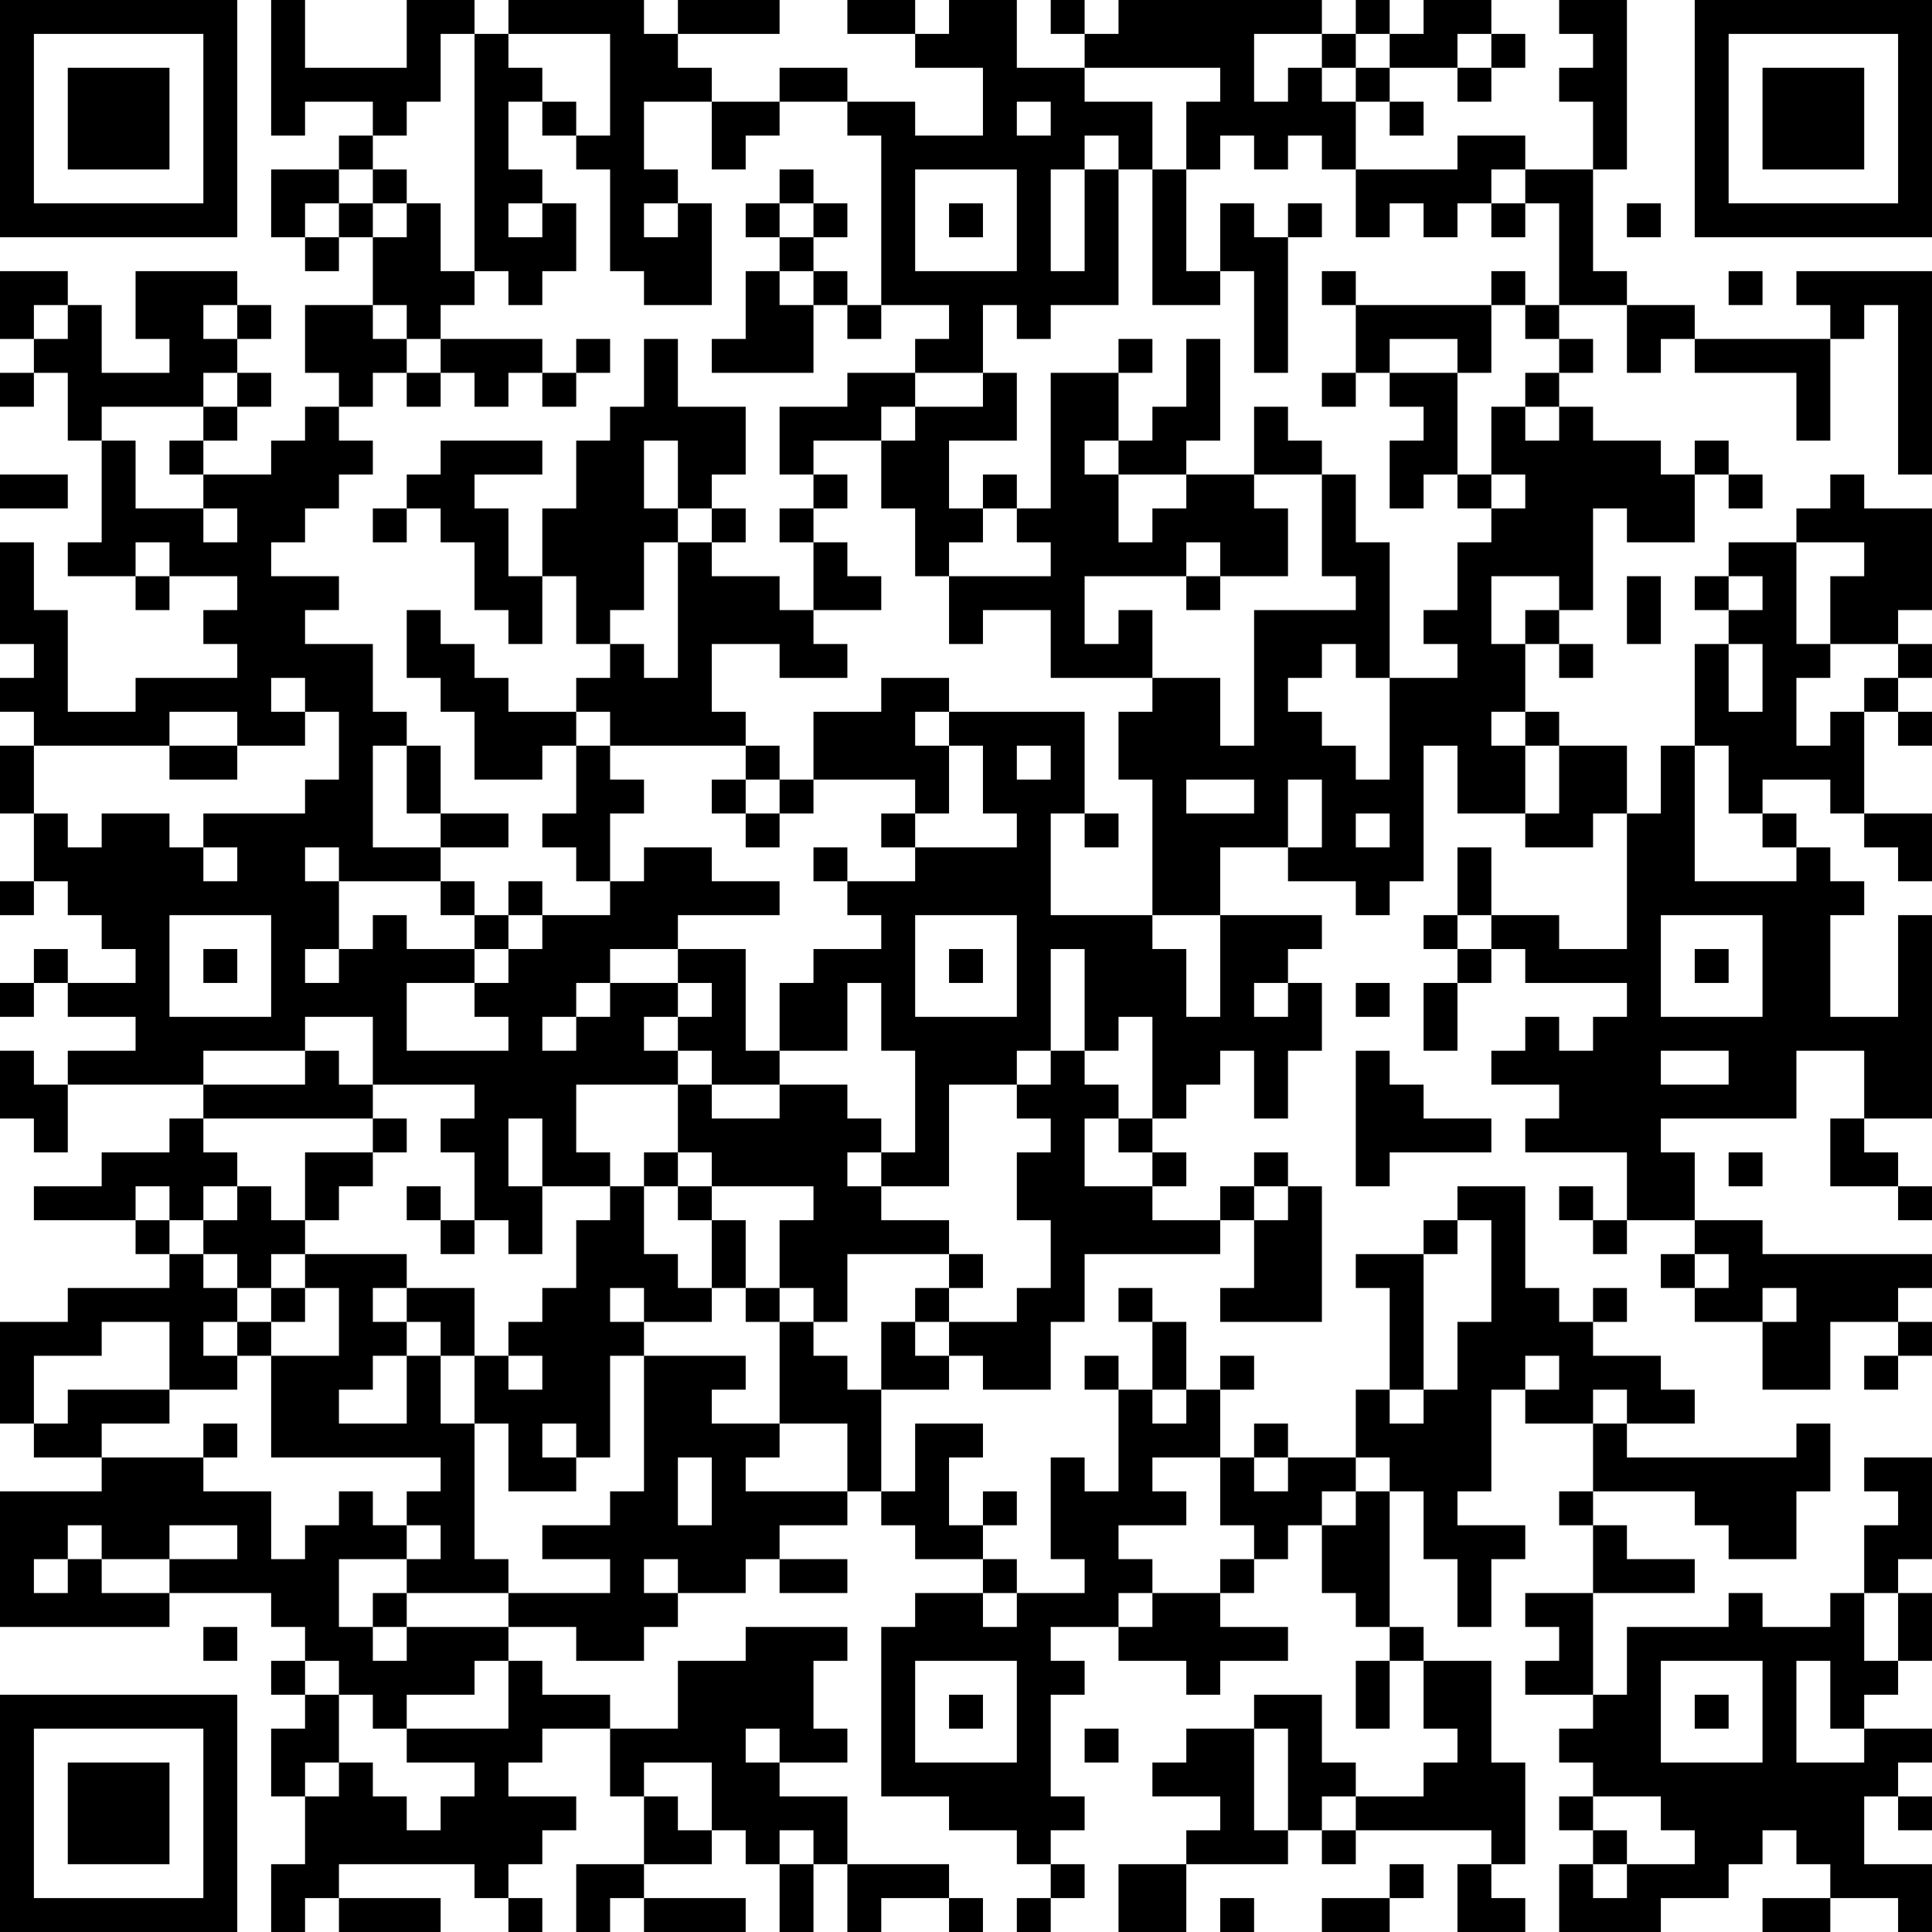<?xml version="1.0" encoding="UTF-8"?>
<svg xmlns="http://www.w3.org/2000/svg" version="1.1" width="160" height="160" viewBox="0 0 160 160"><rect x="0" y="0" width="160" height="160" fill="#ffffff"/><g transform="scale(2.807)"><g transform="translate(0,0)"><path fill-rule="evenodd" d="M8 0L8 4L9 4L9 3L11 3L11 4L10 4L10 5L8 5L8 7L9 7L9 8L10 8L10 7L11 7L11 9L9 9L9 11L10 11L10 12L9 12L9 13L8 13L8 14L6 14L6 13L7 13L7 12L8 12L8 11L7 11L7 10L8 10L8 9L7 9L7 8L4 8L4 10L5 10L5 11L3 11L3 9L2 9L2 8L0 8L0 10L1 10L1 11L0 11L0 12L1 12L1 11L2 11L2 13L3 13L3 16L2 16L2 17L4 17L4 18L5 18L5 17L7 17L7 18L6 18L6 19L7 19L7 20L4 20L4 21L2 21L2 18L1 18L1 16L0 16L0 19L1 19L1 20L0 20L0 21L1 21L1 22L0 22L0 24L1 24L1 26L0 26L0 27L1 27L1 26L2 26L2 27L3 27L3 28L4 28L4 29L2 29L2 28L1 28L1 29L0 29L0 30L1 30L1 29L2 29L2 30L4 30L4 31L2 31L2 32L1 32L1 31L0 31L0 33L1 33L1 34L2 34L2 32L6 32L6 33L5 33L5 34L3 34L3 35L1 35L1 36L4 36L4 37L5 37L5 38L2 38L2 39L0 39L0 42L1 42L1 43L3 43L3 44L0 44L0 48L5 48L5 47L8 47L8 48L9 48L9 49L8 49L8 50L9 50L9 51L8 51L8 53L9 53L9 55L8 55L8 57L9 57L9 56L10 56L10 57L13 57L13 56L10 56L10 55L14 55L14 56L15 56L15 57L16 57L16 56L15 56L15 55L16 55L16 54L17 54L17 53L15 53L15 52L16 52L16 51L18 51L18 53L19 53L19 55L17 55L17 57L18 57L18 56L19 56L19 57L22 57L22 56L19 56L19 55L21 55L21 54L22 54L22 55L23 55L23 57L24 57L24 55L25 55L25 57L26 57L26 56L28 56L28 57L29 57L29 56L28 56L28 55L25 55L25 53L23 53L23 52L25 52L25 51L24 51L24 49L25 49L25 48L22 48L22 49L20 49L20 51L18 51L18 50L16 50L16 49L15 49L15 48L17 48L17 49L19 49L19 48L20 48L20 47L22 47L22 46L23 46L23 47L25 47L25 46L23 46L23 45L25 45L25 44L26 44L26 45L27 45L27 46L29 46L29 47L27 47L27 48L26 48L26 53L28 53L28 54L30 54L30 55L31 55L31 56L30 56L30 57L31 57L31 56L32 56L32 55L31 55L31 54L32 54L32 53L31 53L31 50L32 50L32 49L31 49L31 48L33 48L33 49L35 49L35 50L36 50L36 49L38 49L38 48L36 48L36 47L37 47L37 46L38 46L38 45L39 45L39 47L40 47L40 48L41 48L41 49L40 49L40 51L41 51L41 49L42 49L42 51L43 51L43 52L42 52L42 53L40 53L40 52L39 52L39 50L37 50L37 51L35 51L35 52L34 52L34 53L36 53L36 54L35 54L35 55L33 55L33 57L35 57L35 55L38 55L38 54L39 54L39 55L40 55L40 54L44 54L44 55L43 55L43 57L45 57L45 56L44 56L44 55L45 55L45 52L44 52L44 49L42 49L42 48L41 48L41 44L42 44L42 46L43 46L43 48L44 48L44 46L45 46L45 45L43 45L43 44L44 44L44 41L45 41L45 42L47 42L47 44L46 44L46 45L47 45L47 47L45 47L45 48L46 48L46 49L45 49L45 50L47 50L47 51L46 51L46 52L47 52L47 53L46 53L46 54L47 54L47 55L46 55L46 57L49 57L49 56L51 56L51 55L52 55L52 54L53 54L53 55L54 55L54 56L52 56L52 57L54 57L54 56L56 56L56 57L57 57L57 55L55 55L55 53L56 53L56 54L57 54L57 53L56 53L56 52L57 52L57 51L55 51L55 50L56 50L56 49L57 49L57 47L56 47L56 46L57 46L57 43L55 43L55 44L56 44L56 45L55 45L55 47L54 47L54 48L52 48L52 47L51 47L51 48L48 48L48 50L47 50L47 47L50 47L50 46L48 46L48 45L47 45L47 44L50 44L50 45L51 45L51 46L53 46L53 44L54 44L54 42L53 42L53 43L48 43L48 42L50 42L50 41L49 41L49 40L47 40L47 39L48 39L48 38L47 38L47 39L46 39L46 38L45 38L45 35L43 35L43 36L42 36L42 37L40 37L40 38L41 38L41 41L40 41L40 43L38 43L38 42L37 42L37 43L36 43L36 41L37 41L37 40L36 40L36 41L35 41L35 39L34 39L34 38L33 38L33 39L34 39L34 41L33 41L33 40L32 40L32 41L33 41L33 44L32 44L32 43L31 43L31 46L32 46L32 47L30 47L30 46L29 46L29 45L30 45L30 44L29 44L29 45L28 45L28 43L29 43L29 42L27 42L27 44L26 44L26 41L28 41L28 40L29 40L29 41L31 41L31 39L32 39L32 37L36 37L36 36L37 36L37 38L36 38L36 39L39 39L39 35L38 35L38 34L37 34L37 35L36 35L36 36L34 36L34 35L35 35L35 34L34 34L34 33L35 33L35 32L36 32L36 31L37 31L37 33L38 33L38 31L39 31L39 29L38 29L38 28L39 28L39 27L36 27L36 25L38 25L38 26L40 26L40 27L41 27L41 26L42 26L42 22L43 22L43 24L45 24L45 25L47 25L47 24L48 24L48 28L46 28L46 27L44 27L44 25L43 25L43 27L42 27L42 28L43 28L43 29L42 29L42 31L43 31L43 29L44 29L44 28L45 28L45 29L48 29L48 30L47 30L47 31L46 31L46 30L45 30L45 31L44 31L44 32L46 32L46 33L45 33L45 34L48 34L48 36L47 36L47 35L46 35L46 36L47 36L47 37L48 37L48 36L50 36L50 37L49 37L49 38L50 38L50 39L52 39L52 41L54 41L54 39L56 39L56 40L55 40L55 41L56 41L56 40L57 40L57 39L56 39L56 38L57 38L57 37L52 37L52 36L50 36L50 34L49 34L49 33L53 33L53 31L55 31L55 33L54 33L54 35L56 35L56 36L57 36L57 35L56 35L56 34L55 34L55 33L57 33L57 27L56 27L56 30L54 30L54 27L55 27L55 26L54 26L54 25L53 25L53 24L52 24L52 23L54 23L54 24L55 24L55 25L56 25L56 26L57 26L57 24L55 24L55 21L56 21L56 22L57 22L57 21L56 21L56 20L57 20L57 19L56 19L56 18L57 18L57 15L55 15L55 14L54 14L54 15L53 15L53 16L51 16L51 17L50 17L50 18L51 18L51 19L50 19L50 22L49 22L49 24L48 24L48 22L46 22L46 21L45 21L45 19L46 19L46 20L47 20L47 19L46 19L46 18L47 18L47 15L48 15L48 16L50 16L50 14L51 14L51 15L52 15L52 14L51 14L51 13L50 13L50 14L49 14L49 13L47 13L47 12L46 12L46 11L47 11L47 10L46 10L46 9L48 9L48 11L49 11L49 10L50 10L50 11L53 11L53 13L54 13L54 10L55 10L55 9L56 9L56 14L57 14L57 8L53 8L53 9L54 9L54 10L50 10L50 9L48 9L48 8L47 8L47 5L48 5L48 0L46 0L46 1L47 1L47 2L46 2L46 3L47 3L47 5L45 5L45 4L43 4L43 5L40 5L40 3L41 3L41 4L42 4L42 3L41 3L41 2L43 2L43 3L44 3L44 2L45 2L45 1L44 1L44 0L42 0L42 1L41 1L41 0L40 0L40 1L39 1L39 0L33 0L33 1L32 1L32 0L31 0L31 1L32 1L32 2L30 2L30 0L28 0L28 1L27 1L27 0L25 0L25 1L27 1L27 2L29 2L29 4L27 4L27 3L25 3L25 2L23 2L23 3L21 3L21 2L20 2L20 1L23 1L23 0L20 0L20 1L19 1L19 0L15 0L15 1L14 1L14 0L12 0L12 2L9 2L9 0ZM13 1L13 3L12 3L12 4L11 4L11 5L10 5L10 6L9 6L9 7L10 7L10 6L11 6L11 7L12 7L12 6L13 6L13 8L14 8L14 9L13 9L13 10L12 10L12 9L11 9L11 10L12 10L12 11L11 11L11 12L10 12L10 13L11 13L11 14L10 14L10 15L9 15L9 16L8 16L8 17L10 17L10 18L9 18L9 19L11 19L11 21L12 21L12 22L11 22L11 25L13 25L13 26L10 26L10 25L9 25L9 26L10 26L10 28L9 28L9 29L10 29L10 28L11 28L11 27L12 27L12 28L14 28L14 29L12 29L12 31L15 31L15 30L14 30L14 29L15 29L15 28L16 28L16 27L18 27L18 26L19 26L19 25L21 25L21 26L23 26L23 27L20 27L20 28L18 28L18 29L17 29L17 30L16 30L16 31L17 31L17 30L18 30L18 29L20 29L20 30L19 30L19 31L20 31L20 32L17 32L17 34L18 34L18 35L16 35L16 33L15 33L15 35L16 35L16 37L15 37L15 36L14 36L14 34L13 34L13 33L14 33L14 32L11 32L11 30L9 30L9 31L6 31L6 32L9 32L9 31L10 31L10 32L11 32L11 33L6 33L6 34L7 34L7 35L6 35L6 36L5 36L5 35L4 35L4 36L5 36L5 37L6 37L6 38L7 38L7 39L6 39L6 40L7 40L7 41L5 41L5 39L3 39L3 40L1 40L1 42L2 42L2 41L5 41L5 42L3 42L3 43L6 43L6 44L8 44L8 46L9 46L9 45L10 45L10 44L11 44L11 45L12 45L12 46L10 46L10 48L11 48L11 49L12 49L12 48L15 48L15 47L18 47L18 46L16 46L16 45L18 45L18 44L19 44L19 40L22 40L22 41L21 41L21 42L23 42L23 43L22 43L22 44L25 44L25 42L23 42L23 39L24 39L24 40L25 40L25 41L26 41L26 39L27 39L27 40L28 40L28 39L30 39L30 38L31 38L31 36L30 36L30 34L31 34L31 33L30 33L30 32L31 32L31 31L32 31L32 32L33 32L33 33L32 33L32 35L34 35L34 34L33 34L33 33L34 33L34 30L33 30L33 31L32 31L32 28L31 28L31 31L30 31L30 32L28 32L28 35L26 35L26 34L27 34L27 31L26 31L26 29L25 29L25 31L23 31L23 29L24 29L24 28L26 28L26 27L25 27L25 26L27 26L27 25L30 25L30 24L29 24L29 22L28 22L28 21L32 21L32 24L31 24L31 27L34 27L34 28L35 28L35 30L36 30L36 27L34 27L34 23L33 23L33 21L34 21L34 20L36 20L36 22L37 22L37 18L40 18L40 17L39 17L39 14L40 14L40 16L41 16L41 20L40 20L40 19L39 19L39 20L38 20L38 21L39 21L39 22L40 22L40 23L41 23L41 20L43 20L43 19L42 19L42 18L43 18L43 16L44 16L44 15L45 15L45 14L44 14L44 12L45 12L45 13L46 13L46 12L45 12L45 11L46 11L46 10L45 10L45 9L46 9L46 6L45 6L45 5L44 5L44 6L43 6L43 7L42 7L42 6L41 6L41 7L40 7L40 5L39 5L39 4L38 4L38 5L37 5L37 4L36 4L36 5L35 5L35 3L36 3L36 2L32 2L32 3L34 3L34 5L33 5L33 4L32 4L32 5L31 5L31 8L32 8L32 5L33 5L33 9L31 9L31 10L30 10L30 9L29 9L29 11L27 11L27 10L28 10L28 9L26 9L26 4L25 4L25 3L23 3L23 4L22 4L22 5L21 5L21 3L19 3L19 5L20 5L20 6L19 6L19 7L20 7L20 6L21 6L21 9L19 9L19 8L18 8L18 5L17 5L17 4L18 4L18 1L15 1L15 2L16 2L16 3L15 3L15 5L16 5L16 6L15 6L15 7L16 7L16 6L17 6L17 8L16 8L16 9L15 9L15 8L14 8L14 1ZM37 1L37 3L38 3L38 2L39 2L39 3L40 3L40 2L41 2L41 1L40 1L40 2L39 2L39 1ZM43 1L43 2L44 2L44 1ZM16 3L16 4L17 4L17 3ZM30 3L30 4L31 4L31 3ZM11 5L11 6L12 6L12 5ZM23 5L23 6L22 6L22 7L23 7L23 8L22 8L22 10L21 10L21 11L24 11L24 9L25 9L25 10L26 10L26 9L25 9L25 8L24 8L24 7L25 7L25 6L24 6L24 5ZM27 5L27 8L30 8L30 5ZM34 5L34 9L36 9L36 8L37 8L37 11L38 11L38 7L39 7L39 6L38 6L38 7L37 7L37 6L36 6L36 8L35 8L35 5ZM23 6L23 7L24 7L24 6ZM28 6L28 7L29 7L29 6ZM44 6L44 7L45 7L45 6ZM48 6L48 7L49 7L49 6ZM23 8L23 9L24 9L24 8ZM39 8L39 9L40 9L40 11L39 11L39 12L40 12L40 11L41 11L41 12L42 12L42 13L41 13L41 15L42 15L42 14L43 14L43 15L44 15L44 14L43 14L43 11L44 11L44 9L45 9L45 8L44 8L44 9L40 9L40 8ZM51 8L51 9L52 9L52 8ZM1 9L1 10L2 10L2 9ZM6 9L6 10L7 10L7 9ZM13 10L13 11L12 11L12 12L13 12L13 11L14 11L14 12L15 12L15 11L16 11L16 12L17 12L17 11L18 11L18 10L17 10L17 11L16 11L16 10ZM19 10L19 12L18 12L18 13L17 13L17 15L16 15L16 17L15 17L15 15L14 15L14 14L16 14L16 13L13 13L13 14L12 14L12 15L11 15L11 16L12 16L12 15L13 15L13 16L14 16L14 18L15 18L15 19L16 19L16 17L17 17L17 19L18 19L18 20L17 20L17 21L15 21L15 20L14 20L14 19L13 19L13 18L12 18L12 20L13 20L13 21L14 21L14 23L16 23L16 22L17 22L17 24L16 24L16 25L17 25L17 26L18 26L18 24L19 24L19 23L18 23L18 22L22 22L22 23L21 23L21 24L22 24L22 25L23 25L23 24L24 24L24 23L27 23L27 24L26 24L26 25L27 25L27 24L28 24L28 22L27 22L27 21L28 21L28 20L26 20L26 21L24 21L24 23L23 23L23 22L22 22L22 21L21 21L21 19L23 19L23 20L25 20L25 19L24 19L24 18L26 18L26 17L25 17L25 16L24 16L24 15L25 15L25 14L24 14L24 13L26 13L26 15L27 15L27 17L28 17L28 19L29 19L29 18L31 18L31 20L34 20L34 18L33 18L33 19L32 19L32 17L35 17L35 18L36 18L36 17L38 17L38 15L37 15L37 14L39 14L39 13L38 13L38 12L37 12L37 14L35 14L35 13L36 13L36 10L35 10L35 12L34 12L34 13L33 13L33 11L34 11L34 10L33 10L33 11L31 11L31 15L30 15L30 14L29 14L29 15L28 15L28 13L30 13L30 11L29 11L29 12L27 12L27 11L25 11L25 12L23 12L23 14L24 14L24 15L23 15L23 16L24 16L24 18L23 18L23 17L21 17L21 16L22 16L22 15L21 15L21 14L22 14L22 12L20 12L20 10ZM41 10L41 11L43 11L43 10ZM6 11L6 12L3 12L3 13L4 13L4 15L6 15L6 16L7 16L7 15L6 15L6 14L5 14L5 13L6 13L6 12L7 12L7 11ZM26 12L26 13L27 13L27 12ZM19 13L19 15L20 15L20 16L19 16L19 18L18 18L18 19L19 19L19 20L20 20L20 16L21 16L21 15L20 15L20 13ZM32 13L32 14L33 14L33 16L34 16L34 15L35 15L35 14L33 14L33 13ZM0 14L0 15L2 15L2 14ZM29 15L29 16L28 16L28 17L31 17L31 16L30 16L30 15ZM4 16L4 17L5 17L5 16ZM35 16L35 17L36 17L36 16ZM53 16L53 19L54 19L54 20L53 20L53 22L54 22L54 21L55 21L55 20L56 20L56 19L54 19L54 17L55 17L55 16ZM44 17L44 19L45 19L45 18L46 18L46 17ZM48 17L48 19L49 19L49 17ZM51 17L51 18L52 18L52 17ZM51 19L51 21L52 21L52 19ZM8 20L8 21L9 21L9 22L7 22L7 21L5 21L5 22L1 22L1 24L2 24L2 25L3 25L3 24L5 24L5 25L6 25L6 26L7 26L7 25L6 25L6 24L9 24L9 23L10 23L10 21L9 21L9 20ZM17 21L17 22L18 22L18 21ZM44 21L44 22L45 22L45 24L46 24L46 22L45 22L45 21ZM5 22L5 23L7 23L7 22ZM12 22L12 24L13 24L13 25L15 25L15 24L13 24L13 22ZM30 22L30 23L31 23L31 22ZM50 22L50 26L53 26L53 25L52 25L52 24L51 24L51 22ZM22 23L22 24L23 24L23 23ZM35 23L35 24L37 24L37 23ZM38 23L38 25L39 25L39 23ZM32 24L32 25L33 25L33 24ZM40 24L40 25L41 25L41 24ZM24 25L24 26L25 26L25 25ZM13 26L13 27L14 27L14 28L15 28L15 27L16 27L16 26L15 26L15 27L14 27L14 26ZM5 27L5 30L8 30L8 27ZM27 27L27 30L30 30L30 27ZM43 27L43 28L44 28L44 27ZM49 27L49 30L52 30L52 27ZM6 28L6 29L7 29L7 28ZM20 28L20 29L21 29L21 30L20 30L20 31L21 31L21 32L20 32L20 34L19 34L19 35L18 35L18 36L17 36L17 38L16 38L16 39L15 39L15 40L14 40L14 38L12 38L12 37L9 37L9 36L10 36L10 35L11 35L11 34L12 34L12 33L11 33L11 34L9 34L9 36L8 36L8 35L7 35L7 36L6 36L6 37L7 37L7 38L8 38L8 39L7 39L7 40L8 40L8 43L13 43L13 44L12 44L12 45L13 45L13 46L12 46L12 47L11 47L11 48L12 48L12 47L15 47L15 46L14 46L14 42L15 42L15 44L17 44L17 43L18 43L18 40L19 40L19 39L21 39L21 38L22 38L22 39L23 39L23 38L24 38L24 39L25 39L25 37L28 37L28 38L27 38L27 39L28 39L28 38L29 38L29 37L28 37L28 36L26 36L26 35L25 35L25 34L26 34L26 33L25 33L25 32L23 32L23 31L22 31L22 28ZM28 28L28 29L29 29L29 28ZM50 28L50 29L51 29L51 28ZM37 29L37 30L38 30L38 29ZM40 29L40 30L41 30L41 29ZM40 31L40 35L41 35L41 34L44 34L44 33L42 33L42 32L41 32L41 31ZM49 31L49 32L51 32L51 31ZM21 32L21 33L23 33L23 32ZM20 34L20 35L19 35L19 37L20 37L20 38L21 38L21 36L22 36L22 38L23 38L23 36L24 36L24 35L21 35L21 34ZM51 34L51 35L52 35L52 34ZM12 35L12 36L13 36L13 37L14 37L14 36L13 36L13 35ZM20 35L20 36L21 36L21 35ZM37 35L37 36L38 36L38 35ZM43 36L43 37L42 37L42 41L41 41L41 42L42 42L42 41L43 41L43 39L44 39L44 36ZM8 37L8 38L9 38L9 39L8 39L8 40L10 40L10 38L9 38L9 37ZM50 37L50 38L51 38L51 37ZM11 38L11 39L12 39L12 40L11 40L11 41L10 41L10 42L12 42L12 40L13 40L13 42L14 42L14 40L13 40L13 39L12 39L12 38ZM18 38L18 39L19 39L19 38ZM52 38L52 39L53 39L53 38ZM15 40L15 41L16 41L16 40ZM45 40L45 41L46 41L46 40ZM34 41L34 42L35 42L35 41ZM47 41L47 42L48 42L48 41ZM6 42L6 43L7 43L7 42ZM16 42L16 43L17 43L17 42ZM20 43L20 45L21 45L21 43ZM34 43L34 44L35 44L35 45L33 45L33 46L34 46L34 47L33 47L33 48L34 48L34 47L36 47L36 46L37 46L37 45L36 45L36 43ZM37 43L37 44L38 44L38 43ZM40 43L40 44L39 44L39 45L40 45L40 44L41 44L41 43ZM2 45L2 46L1 46L1 47L2 47L2 46L3 46L3 47L5 47L5 46L7 46L7 45L5 45L5 46L3 46L3 45ZM19 46L19 47L20 47L20 46ZM29 47L29 48L30 48L30 47ZM55 47L55 49L56 49L56 47ZM6 48L6 49L7 49L7 48ZM9 49L9 50L10 50L10 52L9 52L9 53L10 53L10 52L11 52L11 53L12 53L12 54L13 54L13 53L14 53L14 52L12 52L12 51L15 51L15 49L14 49L14 50L12 50L12 51L11 51L11 50L10 50L10 49ZM27 49L27 52L30 52L30 49ZM49 49L49 52L52 52L52 49ZM53 49L53 52L55 52L55 51L54 51L54 49ZM28 50L28 51L29 51L29 50ZM50 50L50 51L51 51L51 50ZM22 51L22 52L23 52L23 51ZM32 51L32 52L33 52L33 51ZM37 51L37 54L38 54L38 51ZM19 52L19 53L20 53L20 54L21 54L21 52ZM39 53L39 54L40 54L40 53ZM47 53L47 54L48 54L48 55L47 55L47 56L48 56L48 55L50 55L50 54L49 54L49 53ZM23 54L23 55L24 55L24 54ZM41 55L41 56L39 56L39 57L41 57L41 56L42 56L42 55ZM36 56L36 57L37 57L37 56ZM0 0L0 7L7 7L7 0ZM1 1L1 6L6 6L6 1ZM2 2L2 5L5 5L5 2ZM50 0L50 7L57 7L57 0ZM51 1L51 6L56 6L56 1ZM52 2L52 5L55 5L55 2ZM0 50L0 57L7 57L7 50ZM1 51L1 56L6 56L6 51ZM2 52L2 55L5 55L5 52Z" fill="#000000"/></g></g></svg>
